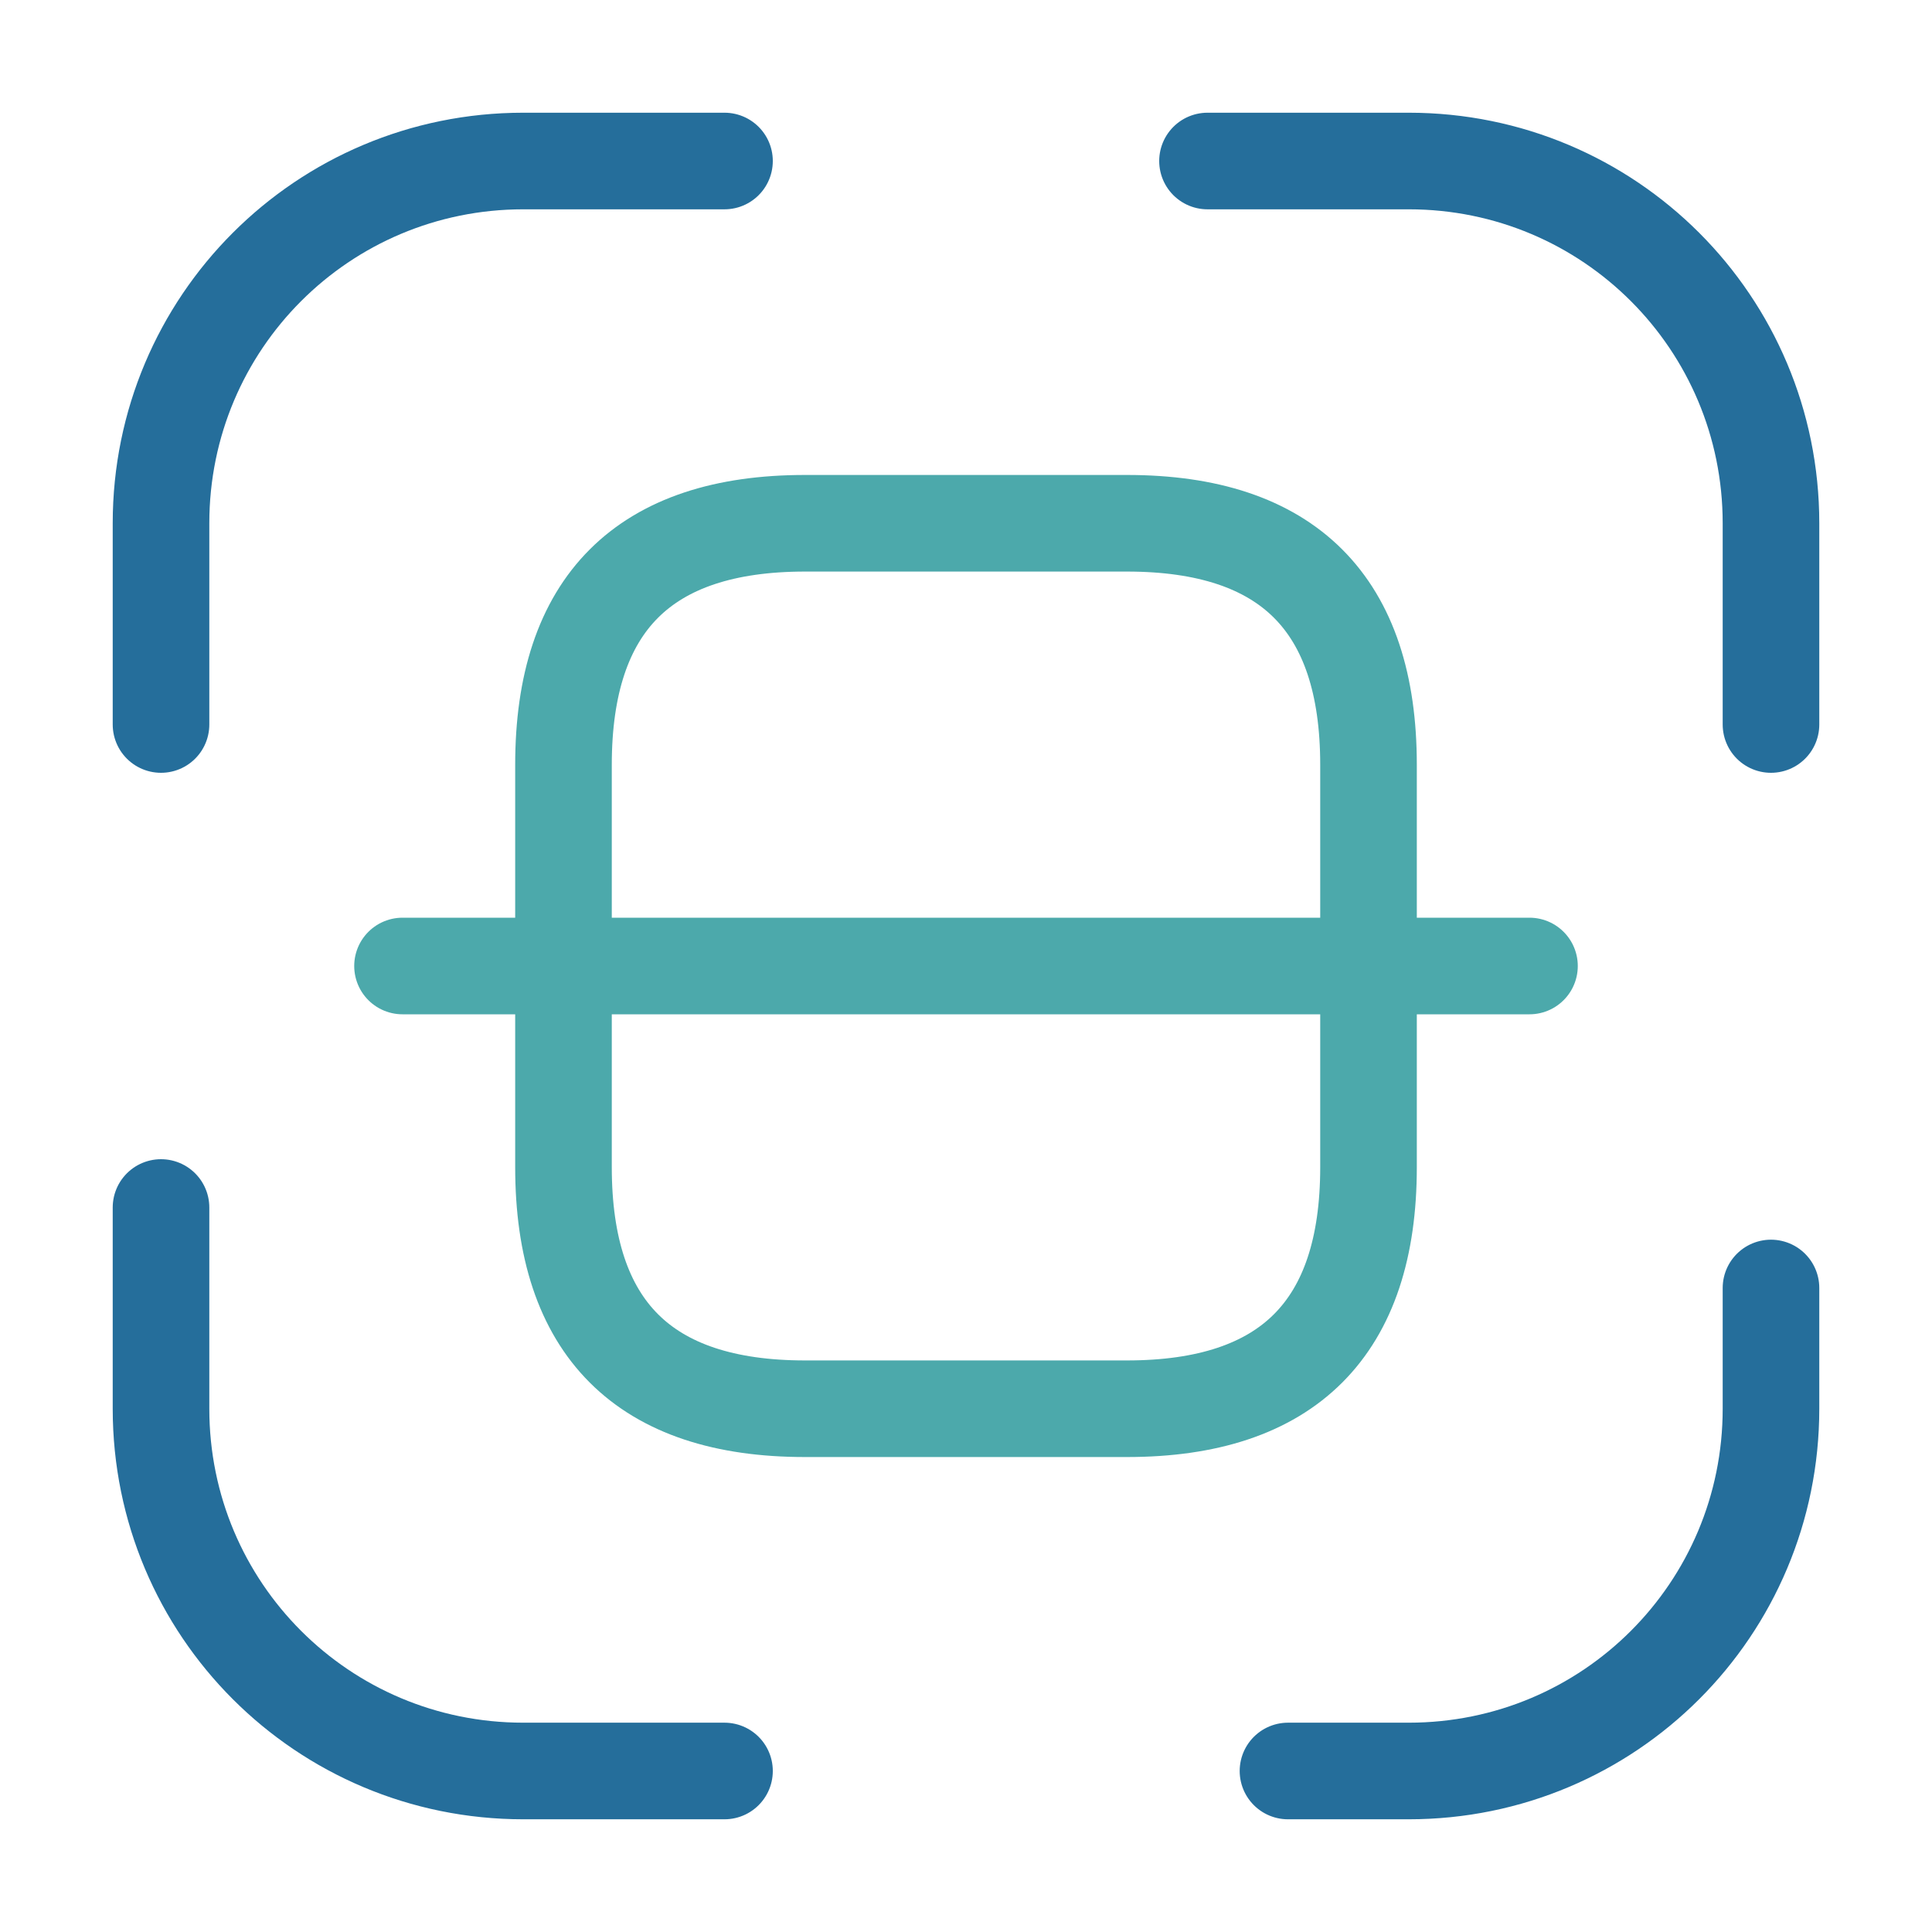 <svg width="50" height="50" viewBox="0 0 50 50" fill="none" xmlns="http://www.w3.org/2000/svg">
<path d="M4.167 18.75V13.542C4.167 8.354 8.354 4.167 13.542 4.167H18.75M31.25 4.167H36.458C41.646 4.167 45.833 8.354 45.833 13.542V18.75M45.833 33.333V36.458C45.833 41.646 41.646 45.833 36.458 45.833H33.333M18.75 45.833H13.542C8.354 45.833 4.167 41.646 4.167 36.458V31.25" stroke="#256E9B" stroke-width="2.5" stroke-linecap="round" stroke-linejoin="round"/>
<path d="M39.583 25H10.417M35.417 19.792V30.208C35.417 34.375 33.333 36.458 29.167 36.458H20.833C16.667 36.458 14.583 34.375 14.583 30.208V19.792C14.583 15.625 16.667 13.542 20.833 13.542H29.167C33.333 13.542 35.417 15.625 35.417 19.792Z" stroke="#4CA9AB" stroke-width="2.5" stroke-linecap="round" stroke-linejoin="round"/>
</svg>
